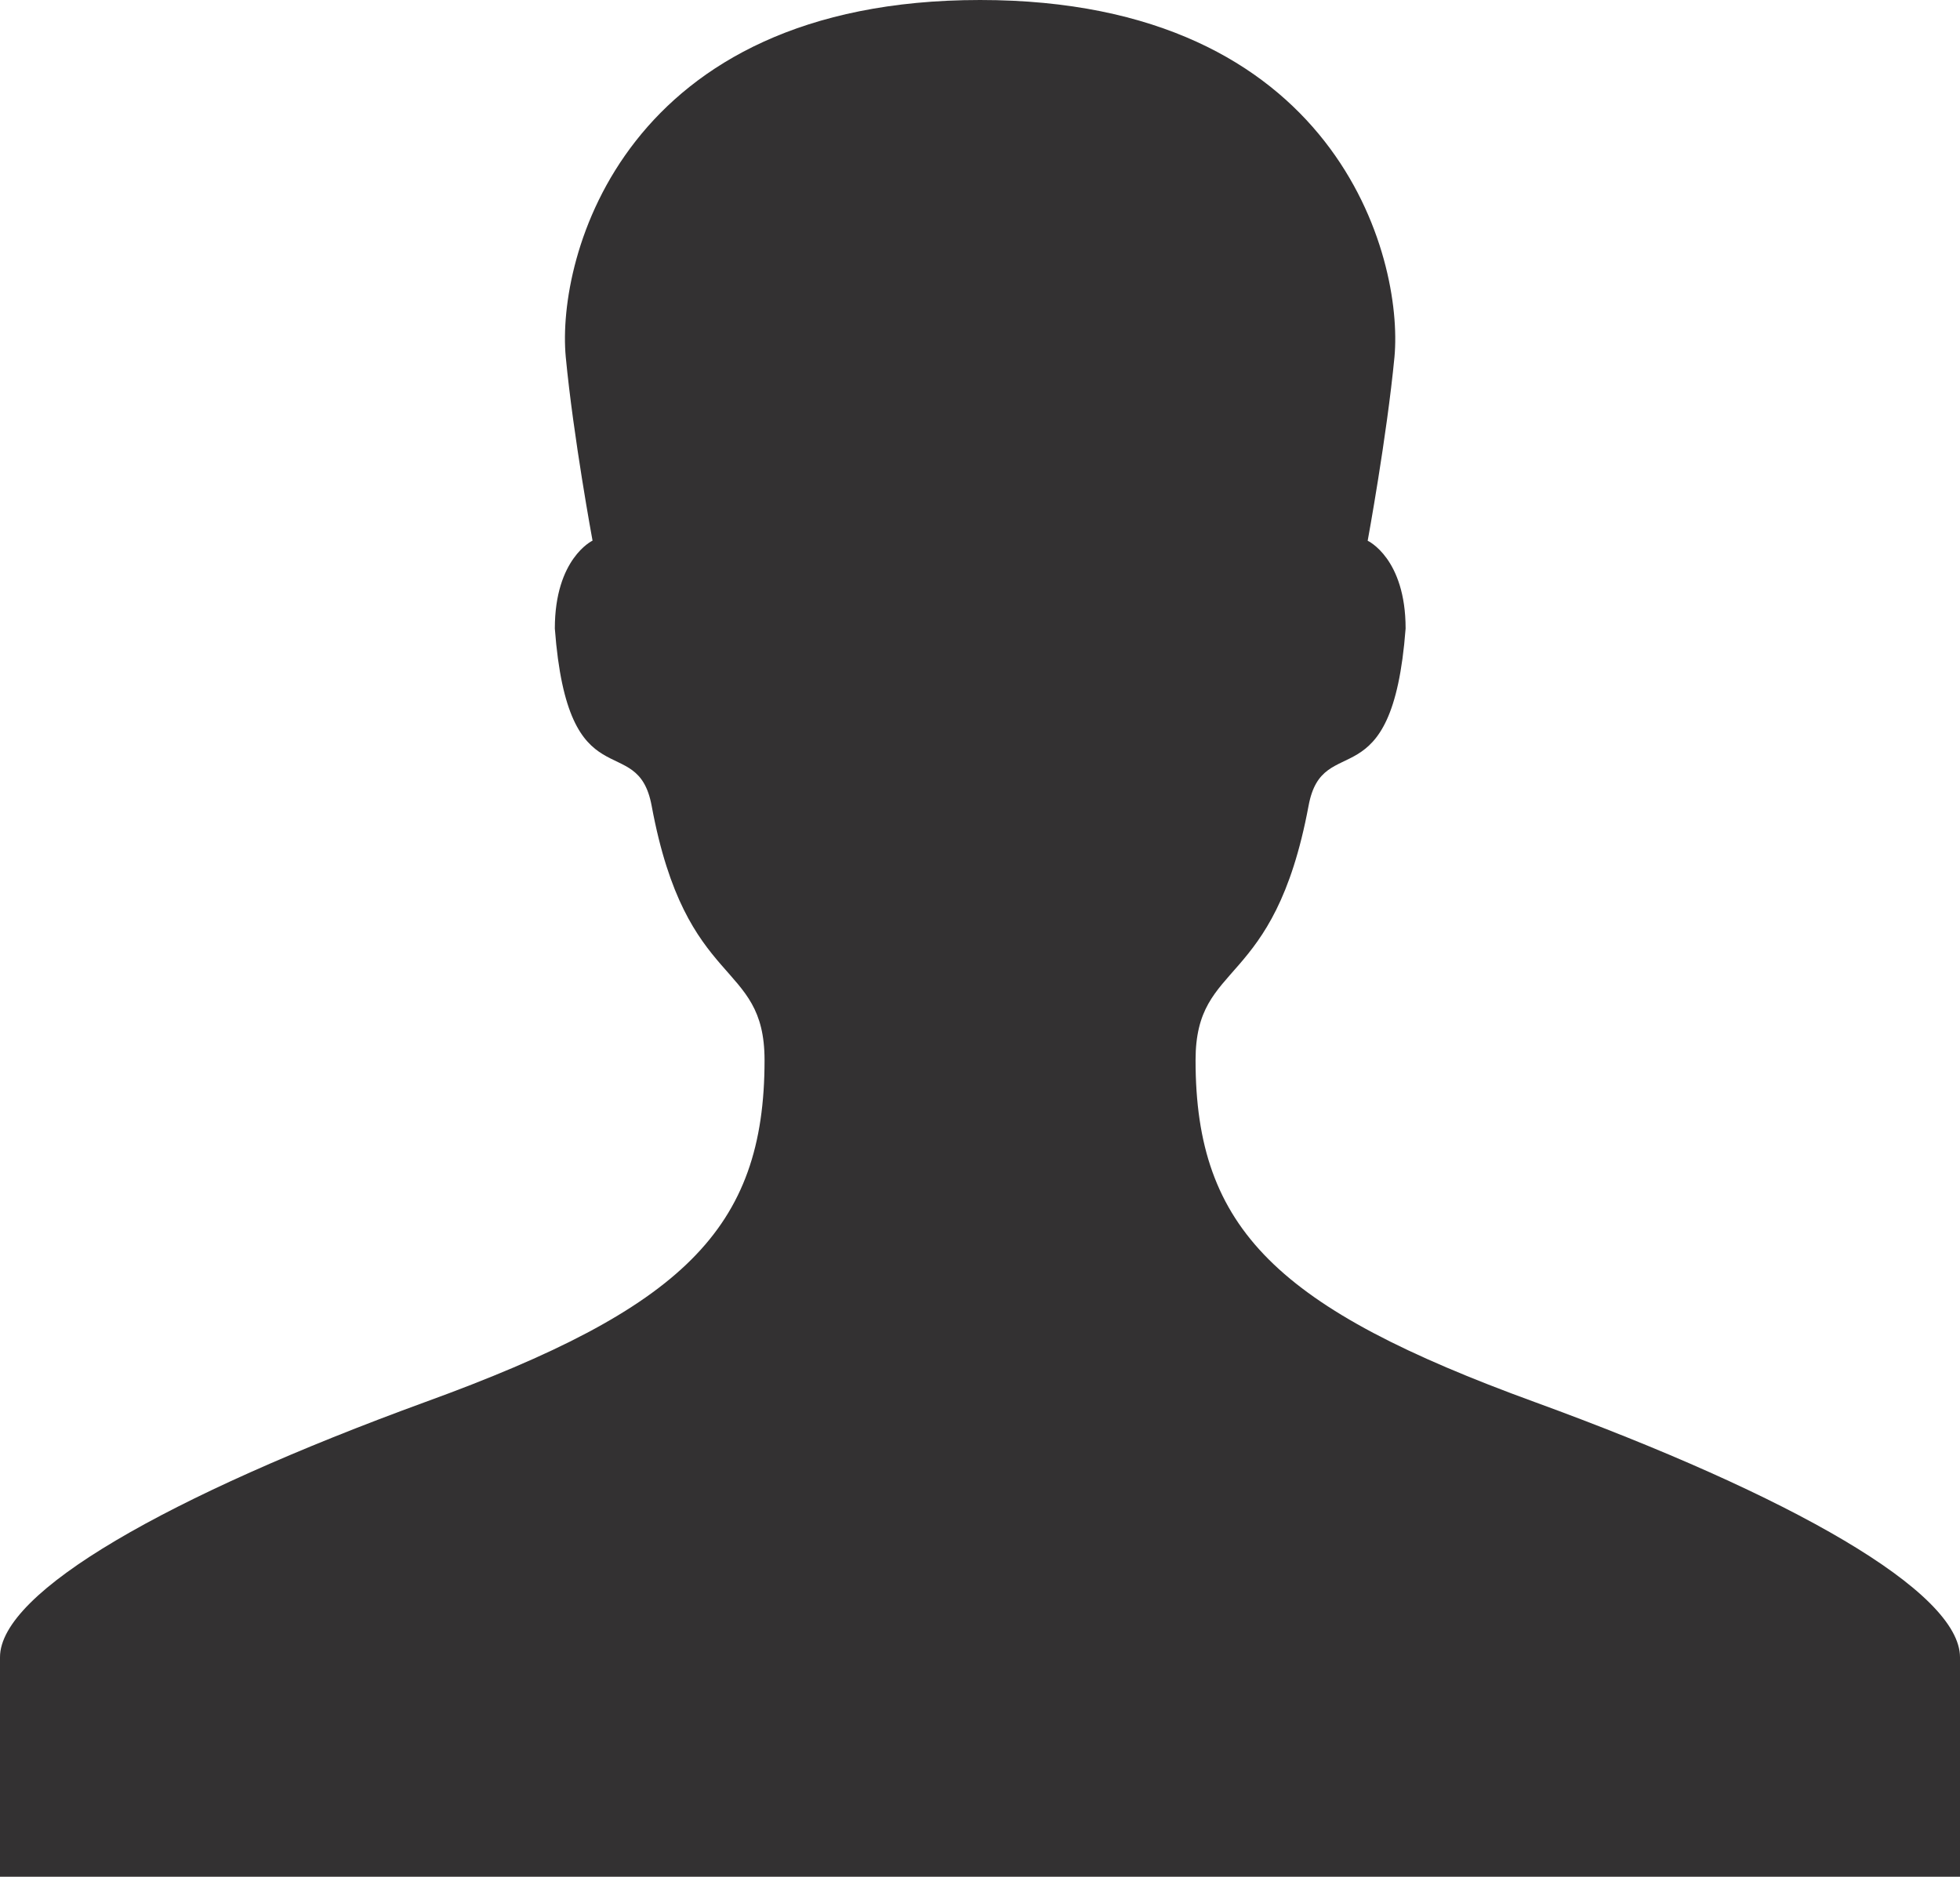<?xml version="1.0" encoding="utf-8"?>
<!-- Generator: Adobe Illustrator 16.0.4, SVG Export Plug-In . SVG Version: 6.00 Build 0)  -->
<!DOCTYPE svg PUBLIC "-//W3C//DTD SVG 1.1//EN" "http://www.w3.org/Graphics/SVG/1.1/DTD/svg11.dtd">
<svg version="1.1" id="Layer_1" xmlns="http://www.w3.org/2000/svg" xmlns:xlink="http://www.w3.org/1999/xlink" x="0px" y="0px"
	 width="17.776px" height="17.021px" viewBox="3.224 0 17.776 17.021" enable-background="new 3.224 0 17.776 17.021"
	 xml:space="preserve">
<path fill="#333132" d="M17.143,12.715c-2.33-0.849-3.076-1.565-3.076-3.1c0-0.921,0.71-0.621,1.025-2.308
	c0.129-0.699,0.759-0.01,0.88-1.607c0-0.638-0.344-0.796-0.344-0.796s0.173-0.94,0.243-1.667C15.954,2.333,15.347,0,12.113,0
	C8.877,0,8.271,2.333,8.355,3.236c0.069,0.727,0.243,1.667,0.243,1.667s-0.342,0.16-0.342,0.797c0.12,1.597,0.748,0.908,0.878,1.607
	c0.312,1.687,1.024,1.386,1.024,2.308c0,1.535-0.745,2.252-3.075,3.099c-2.339,0.854-3.859,1.722-3.859,2.315v1.991h8.889H21V15.03
	C21,14.437,19.482,13.568,17.143,12.715"/>
</svg>
